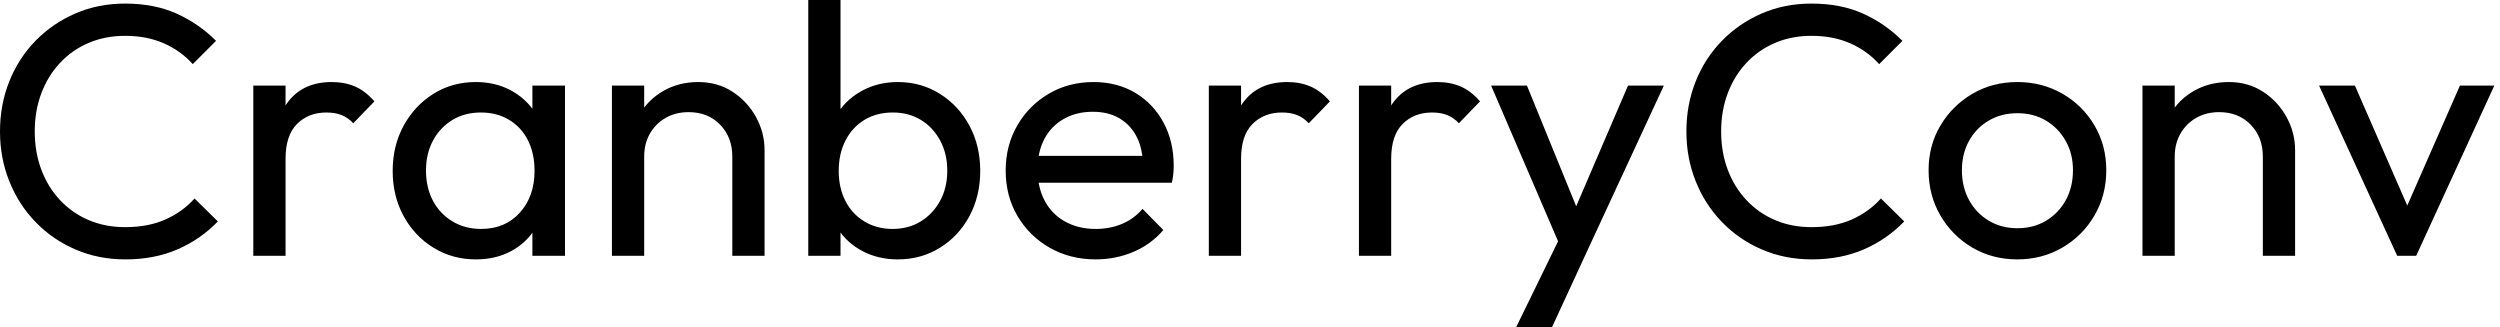 <svg baseProfile="full" height="28" version="1.1" viewBox="0 0 214 28" width="214" xmlns="http://www.w3.org/2000/svg" xmlns:ev="http://www.w3.org/2001/xml-events" xmlns:xlink="http://www.w3.org/1999/xlink"><defs /><g><path d="M12.175 22.204Q9.875 22.204 7.912 21.36Q5.95 20.517 4.493 19.014Q3.036 17.512 2.239 15.518Q1.441 13.525 1.441 11.255Q1.441 8.955 2.239 6.962Q3.036 4.968 4.493 3.481Q5.95 1.993 7.897 1.15Q9.844 0.307 12.145 0.307Q14.659 0.307 16.561 1.165Q18.462 2.024 19.934 3.496L17.941 5.49Q16.929 4.355 15.472 3.711Q14.015 3.067 12.145 3.067Q10.458 3.067 9.047 3.665Q7.636 4.263 6.594 5.367Q5.551 6.471 4.984 7.974Q4.416 9.476 4.416 11.255Q4.416 13.034 4.984 14.537Q5.551 16.039 6.594 17.143Q7.636 18.248 9.047 18.846Q10.458 19.444 12.145 19.444Q14.138 19.444 15.61 18.784Q17.082 18.125 18.094 16.99L20.088 18.953Q18.616 20.486 16.637 21.345Q14.659 22.204 12.175 22.204Z M23.124 21.897V7.33H25.884V21.897ZM25.884 13.586 24.841 13.126Q24.841 10.335 26.129 8.679Q27.417 7.023 29.84 7.023Q30.944 7.023 31.834 7.406Q32.723 7.79 33.49 8.679L31.68 10.55Q31.22 10.059 30.668 9.844Q30.116 9.63 29.38 9.63Q27.847 9.63 26.865 10.611Q25.884 11.593 25.884 13.586Z M42.169 22.204Q40.175 22.204 38.55 21.207Q36.924 20.21 35.989 18.493Q35.054 16.775 35.054 14.629Q35.054 12.482 35.989 10.765Q36.924 9.047 38.535 8.035Q40.145 7.023 42.169 7.023Q43.825 7.023 45.128 7.713Q46.432 8.403 47.229 9.614Q48.026 10.826 48.118 12.421V16.806Q48.026 18.37 47.244 19.597Q46.462 20.824 45.159 21.514Q43.855 22.204 42.169 22.204ZM42.629 19.597Q44.683 19.597 45.941 18.202Q47.198 16.806 47.198 14.629Q47.198 13.126 46.631 12.007Q46.064 10.887 45.021 10.258Q43.978 9.63 42.598 9.63Q41.218 9.63 40.16 10.274Q39.102 10.918 38.504 12.037Q37.906 13.157 37.906 14.598Q37.906 16.07 38.504 17.189Q39.102 18.309 40.175 18.953Q41.249 19.597 42.629 19.597ZM47.014 21.897V17.972L47.536 14.414L47.014 10.887V7.33H49.805V21.897Z M64.127 21.897V13.402Q64.127 11.746 63.084 10.673Q62.042 9.599 60.386 9.599Q59.281 9.599 58.423 10.09Q57.564 10.581 57.073 11.439Q56.583 12.298 56.583 13.402L55.448 12.758Q55.448 11.102 56.184 9.814Q56.92 8.526 58.239 7.774Q59.558 7.023 61.214 7.023Q62.87 7.023 64.142 7.851Q65.415 8.679 66.151 10.013Q66.887 11.347 66.887 12.85V21.897ZM53.823 21.897V7.33H56.583V21.897Z M78.296 22.204Q76.64 22.204 75.306 21.514Q73.972 20.824 73.174 19.597Q72.377 18.37 72.285 16.806V12.421Q72.377 10.826 73.189 9.614Q74.002 8.403 75.336 7.713Q76.67 7.023 78.296 7.023Q80.289 7.023 81.899 8.035Q83.509 9.047 84.429 10.765Q85.349 12.482 85.349 14.629Q85.349 16.775 84.429 18.493Q83.509 20.21 81.899 21.207Q80.289 22.204 78.296 22.204ZM70.629 21.897V0.0H73.389V10.887L72.867 14.414L73.389 17.972V21.897ZM77.836 19.597Q79.216 19.597 80.258 18.953Q81.301 18.309 81.915 17.189Q82.528 16.07 82.528 14.598Q82.528 13.157 81.915 12.022Q81.301 10.887 80.258 10.258Q79.216 9.63 77.866 9.63Q76.486 9.63 75.444 10.258Q74.401 10.887 73.818 12.022Q73.235 13.157 73.235 14.629Q73.235 16.07 73.803 17.189Q74.37 18.309 75.428 18.953Q76.486 19.597 77.836 19.597Z M95.225 22.204Q93.047 22.204 91.299 21.207Q89.551 20.21 88.539 18.493Q87.527 16.775 87.527 14.598Q87.527 12.451 88.524 10.734Q89.52 9.016 91.222 8.02Q92.924 7.023 95.041 7.023Q97.065 7.023 98.613 7.943Q100.162 8.863 101.036 10.488Q101.91 12.114 101.91 14.169Q101.91 14.475 101.88 14.828Q101.849 15.181 101.757 15.641H89.459V13.341H100.285L99.273 14.23Q99.273 12.758 98.751 11.731Q98.23 10.703 97.279 10.136Q96.329 9.568 94.979 9.568Q93.568 9.568 92.495 10.182Q91.422 10.795 90.839 11.899Q90.256 13.003 90.256 14.506Q90.256 16.039 90.87 17.189Q91.483 18.34 92.618 18.968Q93.752 19.597 95.225 19.597Q96.451 19.597 97.479 19.168Q98.506 18.738 99.242 17.88L101.021 19.689Q99.978 20.916 98.46 21.56Q96.942 22.204 95.225 22.204Z M104.916 21.897V7.33H107.676V21.897ZM107.676 13.586 106.633 13.126Q106.633 10.335 107.921 8.679Q109.209 7.023 111.632 7.023Q112.736 7.023 113.625 7.406Q114.515 7.79 115.281 8.679L113.472 10.55Q113.012 10.059 112.46 9.844Q111.908 9.63 111.172 9.63Q109.639 9.63 108.657 10.611Q107.676 11.593 107.676 13.586Z M117.766 21.897V7.33H120.526V21.897ZM120.526 13.586 119.483 13.126Q119.483 10.335 120.771 8.679Q122.059 7.023 124.482 7.023Q125.586 7.023 126.475 7.406Q127.365 7.79 128.131 8.679L126.322 10.55Q125.862 10.059 125.31 9.844Q124.758 9.63 124.022 9.63Q122.488 9.63 121.507 10.611Q120.526 11.593 120.526 13.586Z M135.4 22.02 129.082 7.33H132.149L136.841 18.83H135.86L140.797 7.33H143.864L137.056 22.02ZM131.229 28.0 135.522 19.198 137.056 22.02 134.296 28.0Z M156.53 22.204Q154.23 22.204 152.267 21.36Q150.304 20.517 148.848 19.014Q147.391 17.512 146.594 15.518Q145.796 13.525 145.796 11.255Q145.796 8.955 146.594 6.962Q147.391 4.968 148.848 3.481Q150.304 1.993 152.252 1.15Q154.199 0.307 156.499 0.307Q159.014 0.307 160.916 1.165Q162.817 2.024 164.289 3.496L162.296 5.49Q161.284 4.355 159.827 3.711Q158.37 3.067 156.499 3.067Q154.813 3.067 153.402 3.665Q151.991 4.263 150.949 5.367Q149.906 6.471 149.338 7.974Q148.771 9.476 148.771 11.255Q148.771 13.034 149.338 14.537Q149.906 16.039 150.949 17.143Q151.991 18.248 153.402 18.846Q154.813 19.444 156.499 19.444Q158.493 19.444 159.965 18.784Q161.437 18.125 162.449 16.99L164.442 18.953Q162.97 20.486 160.992 21.345Q159.014 22.204 156.53 22.204Z M174.134 22.204Q171.987 22.204 170.269 21.192Q168.552 20.18 167.54 18.447Q166.528 16.714 166.528 14.567Q166.528 12.451 167.54 10.749Q168.552 9.047 170.269 8.035Q171.987 7.023 174.134 7.023Q176.25 7.023 177.982 8.02Q179.715 9.016 180.727 10.734Q181.739 12.451 181.739 14.567Q181.739 16.714 180.727 18.447Q179.715 20.18 177.982 21.192Q176.25 22.204 174.134 22.204ZM174.134 19.536Q175.514 19.536 176.587 18.892Q177.66 18.248 178.274 17.128Q178.887 16.009 178.887 14.567Q178.887 13.157 178.258 12.053Q177.63 10.949 176.572 10.32Q175.514 9.691 174.134 9.691Q172.754 9.691 171.68 10.32Q170.607 10.949 169.993 12.053Q169.38 13.157 169.38 14.567Q169.38 16.009 169.993 17.128Q170.607 18.248 171.68 18.892Q172.754 19.536 174.134 19.536Z M195.141 21.897V13.402Q195.141 11.746 194.099 10.673Q193.056 9.599 191.4 9.599Q190.296 9.599 189.437 10.09Q188.578 10.581 188.088 11.439Q187.597 12.298 187.597 13.402L186.462 12.758Q186.462 11.102 187.198 9.814Q187.934 8.526 189.253 7.774Q190.572 7.023 192.228 7.023Q193.884 7.023 195.157 7.851Q196.429 8.679 197.165 10.013Q197.901 11.347 197.901 12.85V21.897ZM184.837 21.897V7.33H187.597V21.897Z M206.642 21.897 199.956 7.33H203.023L208.39 19.628H206.611L212.009 7.33H214.953L208.267 21.897Z " fill="rgb(0,0,0)" transform="translate(-1.441, 0)" /></g></svg>